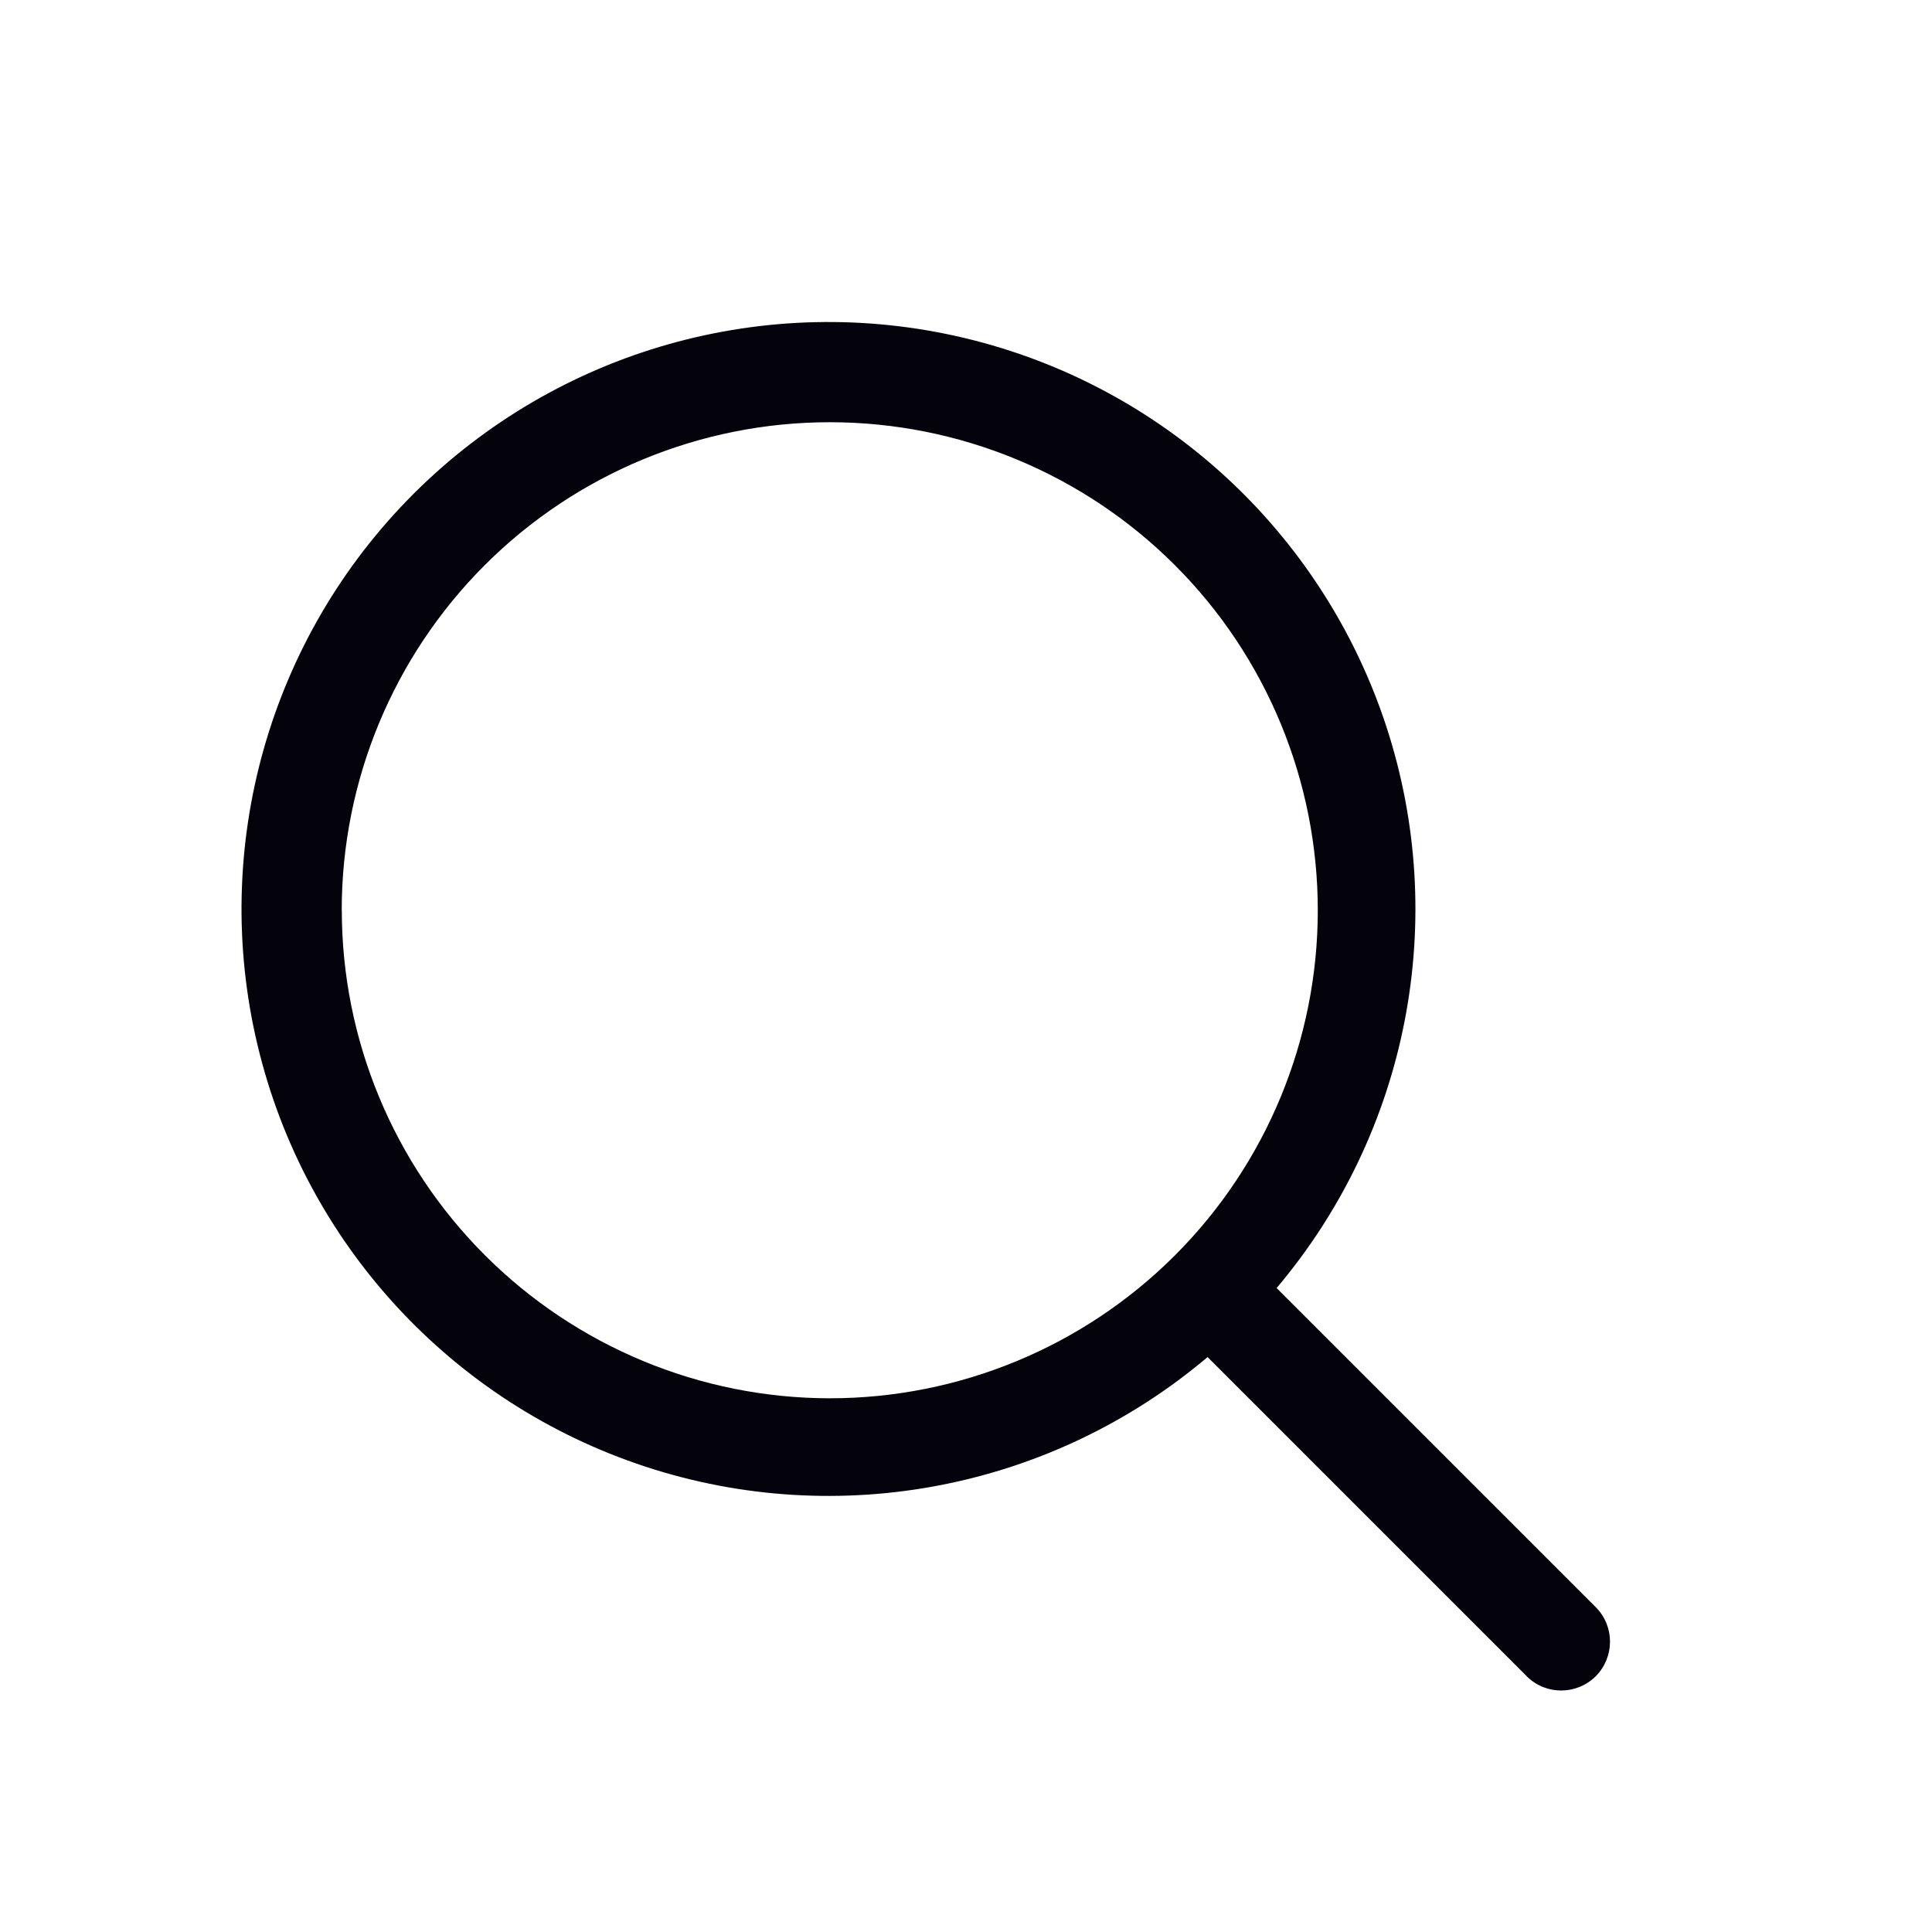 <svg width="24" height="24" viewBox="0 0 24 24" fill="none" xmlns="http://www.w3.org/2000/svg">
<path d="M19.83 19.972L15.858 16V16.001C17.494 14.067 18.009 11.423 17.219 9.017C16.428 6.61 14.446 4.786 11.982 4.199C9.519 3.612 6.927 4.345 5.136 6.136C3.345 7.926 2.612 10.519 3.199 12.982C3.786 15.446 5.61 17.428 8.017 18.219C10.423 19.009 13.067 18.494 15.001 16.858L18.973 20.83H18.972C19.21 21.06 19.588 21.056 19.823 20.823C20.056 20.588 20.06 20.21 19.83 19.972L19.83 19.972ZM4.245 11.308C4.245 9.7 4.884 8.158 6.021 7.021C7.158 5.884 8.7 5.245 10.308 5.245C11.916 5.245 13.458 5.884 14.595 7.021C15.732 8.157 16.37 9.7 16.37 11.308C16.37 12.916 15.732 14.458 14.595 15.595C13.458 16.732 11.916 17.37 10.308 17.37C8.701 17.369 7.16 16.729 6.023 15.592C4.887 14.456 4.247 12.915 4.246 11.308L4.245 11.308Z" fill="#04030B"/>
</svg>
